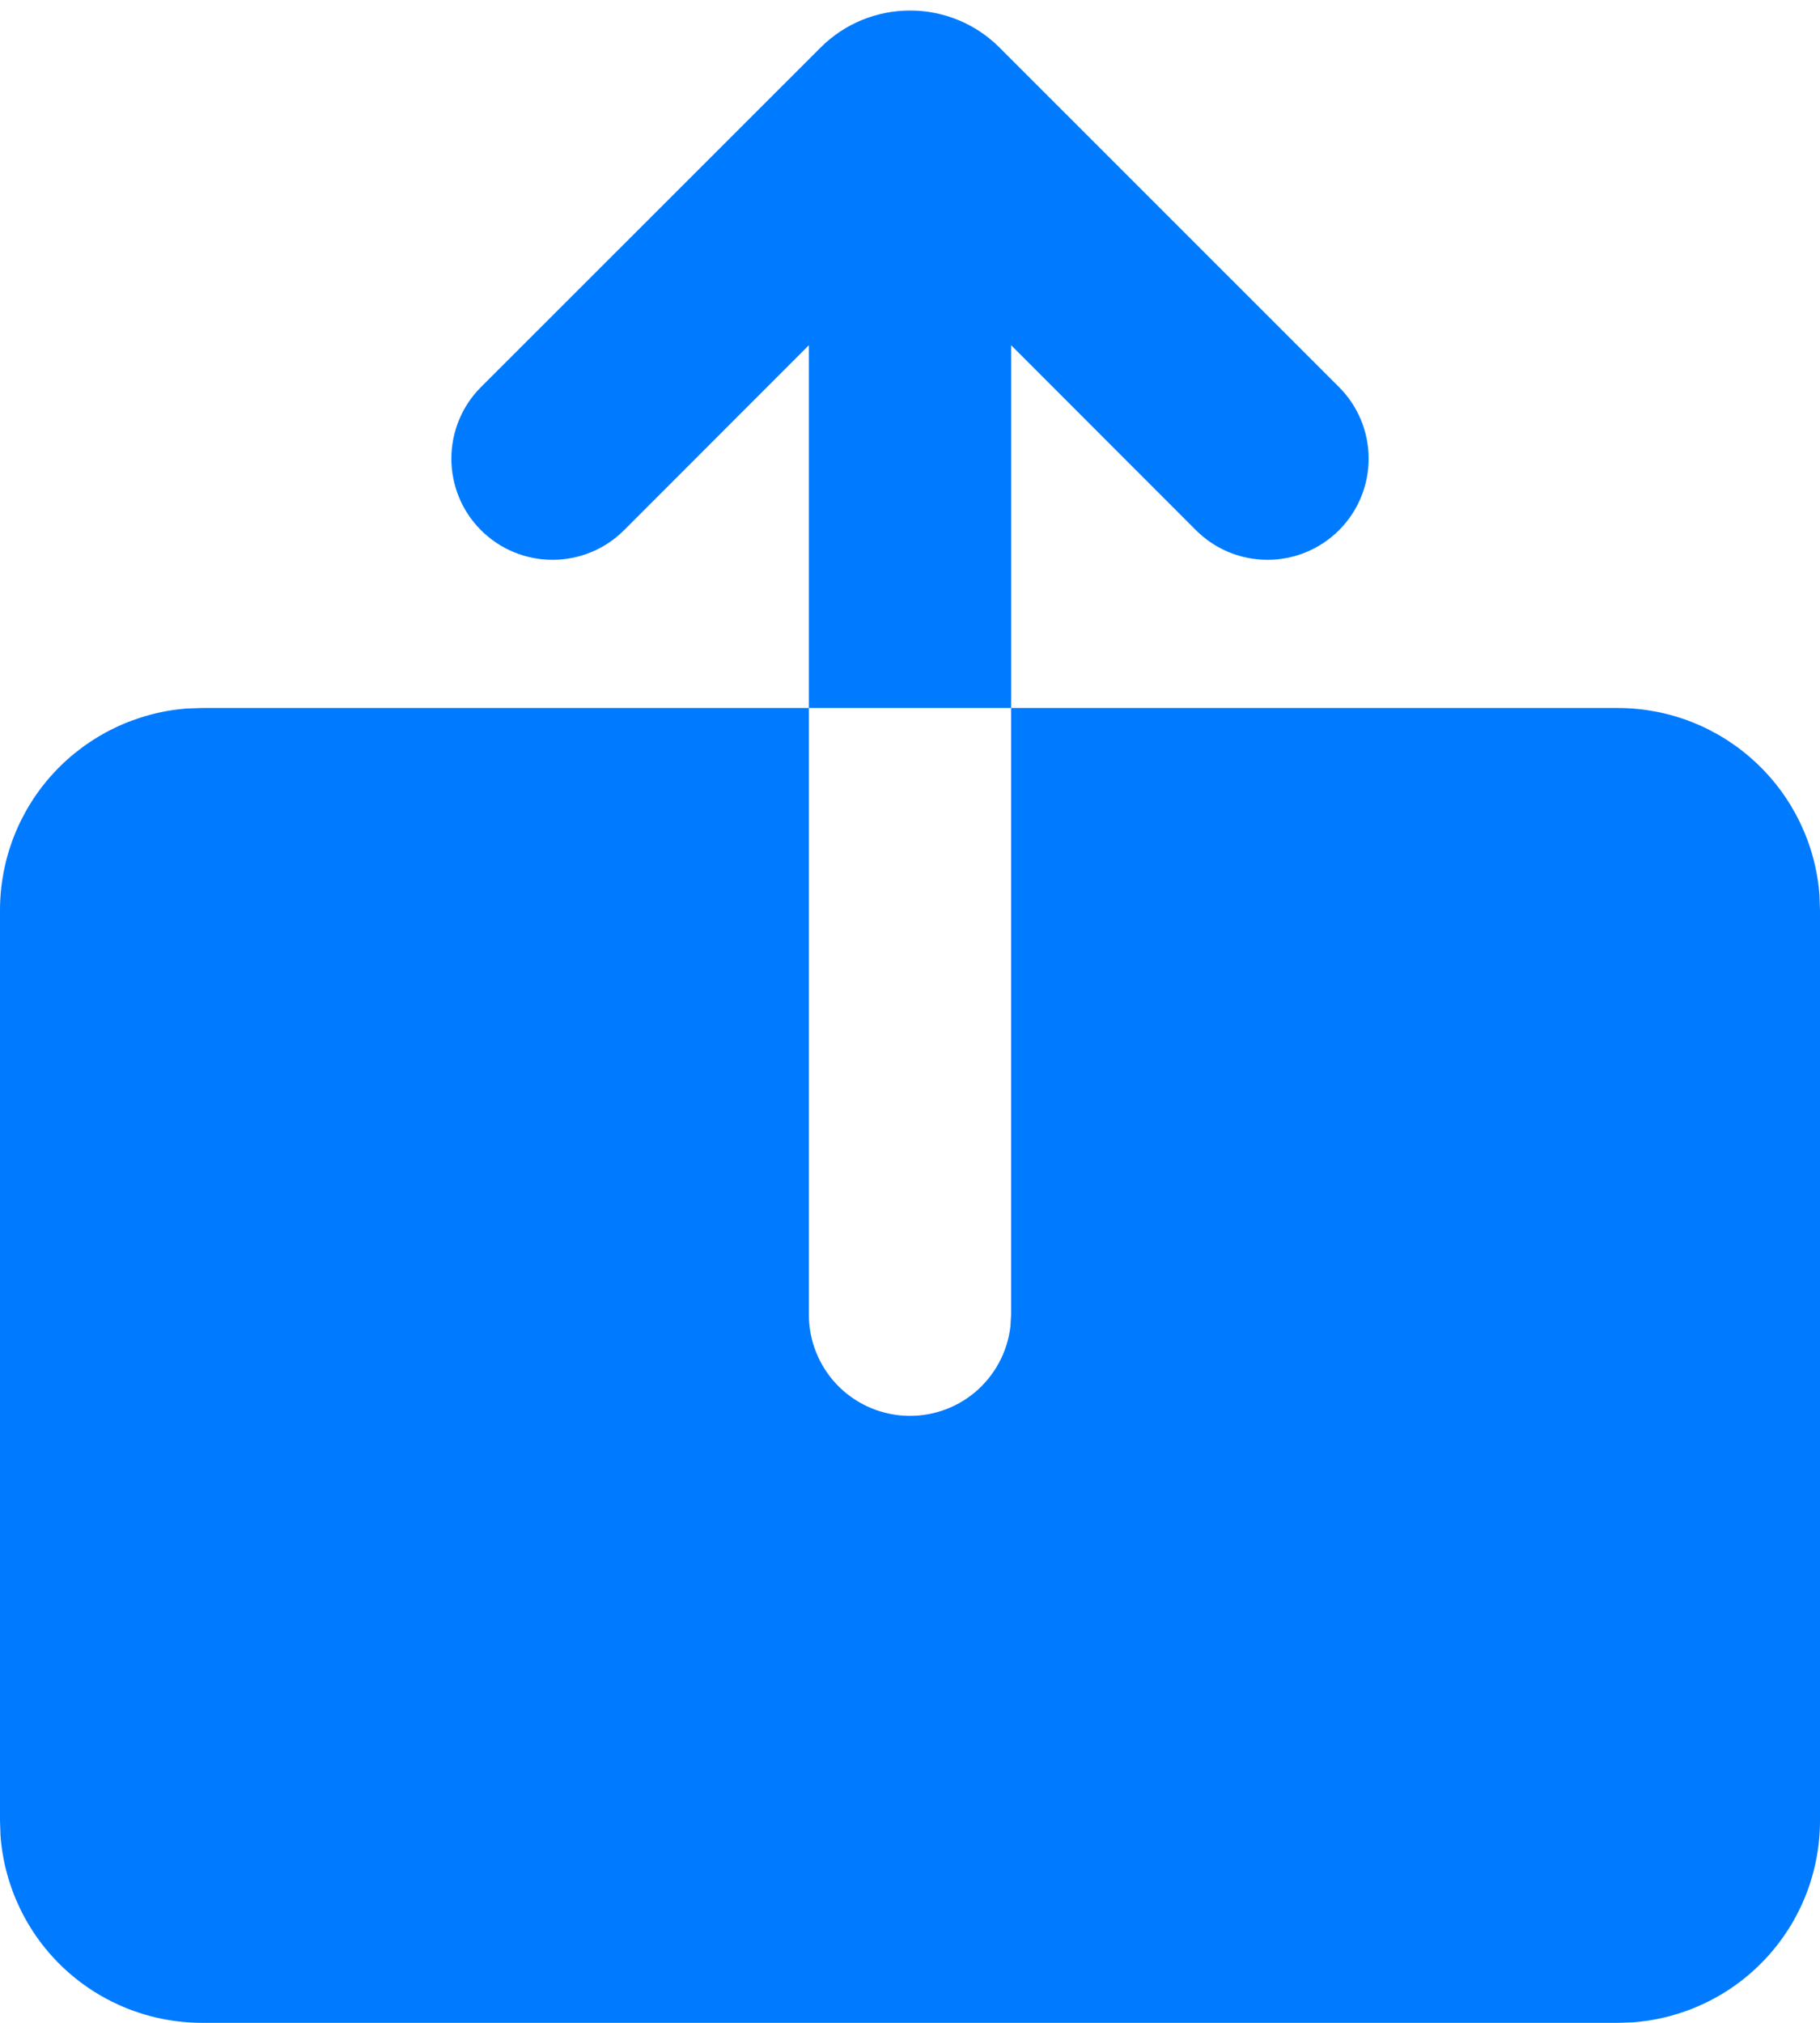 <svg width="18" height="20" viewBox="0 0 18 20" fill="none" xmlns="http://www.w3.org/2000/svg">
<path d="M8 7V13C8 13.255 8.098 13.5 8.273 13.686C8.448 13.871 8.687 13.982 8.941 13.997C9.196 14.012 9.446 13.93 9.642 13.766C9.837 13.602 9.963 13.37 9.993 13.117L10 13V7H16C16.505 7 16.991 7.191 17.36 7.534C17.73 7.877 17.957 8.347 17.995 8.85L18 9V18C18 18.505 17.81 18.991 17.466 19.361C17.123 19.731 16.653 19.957 16.15 19.995L16 20H2C1.495 20 1.009 19.81 0.639 19.467C0.269 19.124 0.043 18.653 0.005 18.15L1.00268e-07 18V9C-0 8.496 0.19 8.01 0.533 7.64C0.877 7.27 1.347 7.043 1.85 7.005L2 7H8ZM9.884 0.469L13.243 3.827C13.431 4.015 13.536 4.269 13.536 4.535C13.536 4.8 13.431 5.055 13.243 5.242C13.055 5.43 12.801 5.535 12.536 5.535C12.27 5.535 12.016 5.43 11.828 5.242L10 3.413V7H8V3.413L6.172 5.242C6.079 5.335 5.969 5.409 5.847 5.459C5.726 5.509 5.596 5.535 5.465 5.535C5.333 5.535 5.203 5.509 5.082 5.459C4.96 5.409 4.85 5.335 4.757 5.242C4.664 5.149 4.59 5.039 4.54 4.918C4.49 4.796 4.464 4.666 4.464 4.535C4.464 4.403 4.49 4.273 4.54 4.152C4.59 4.03 4.664 3.92 4.757 3.827L8.117 0.469C8.351 0.235 8.669 0.104 9.001 0.104C9.332 0.104 9.65 0.235 9.884 0.469Z" fill="#007AFF"/>
</svg>
